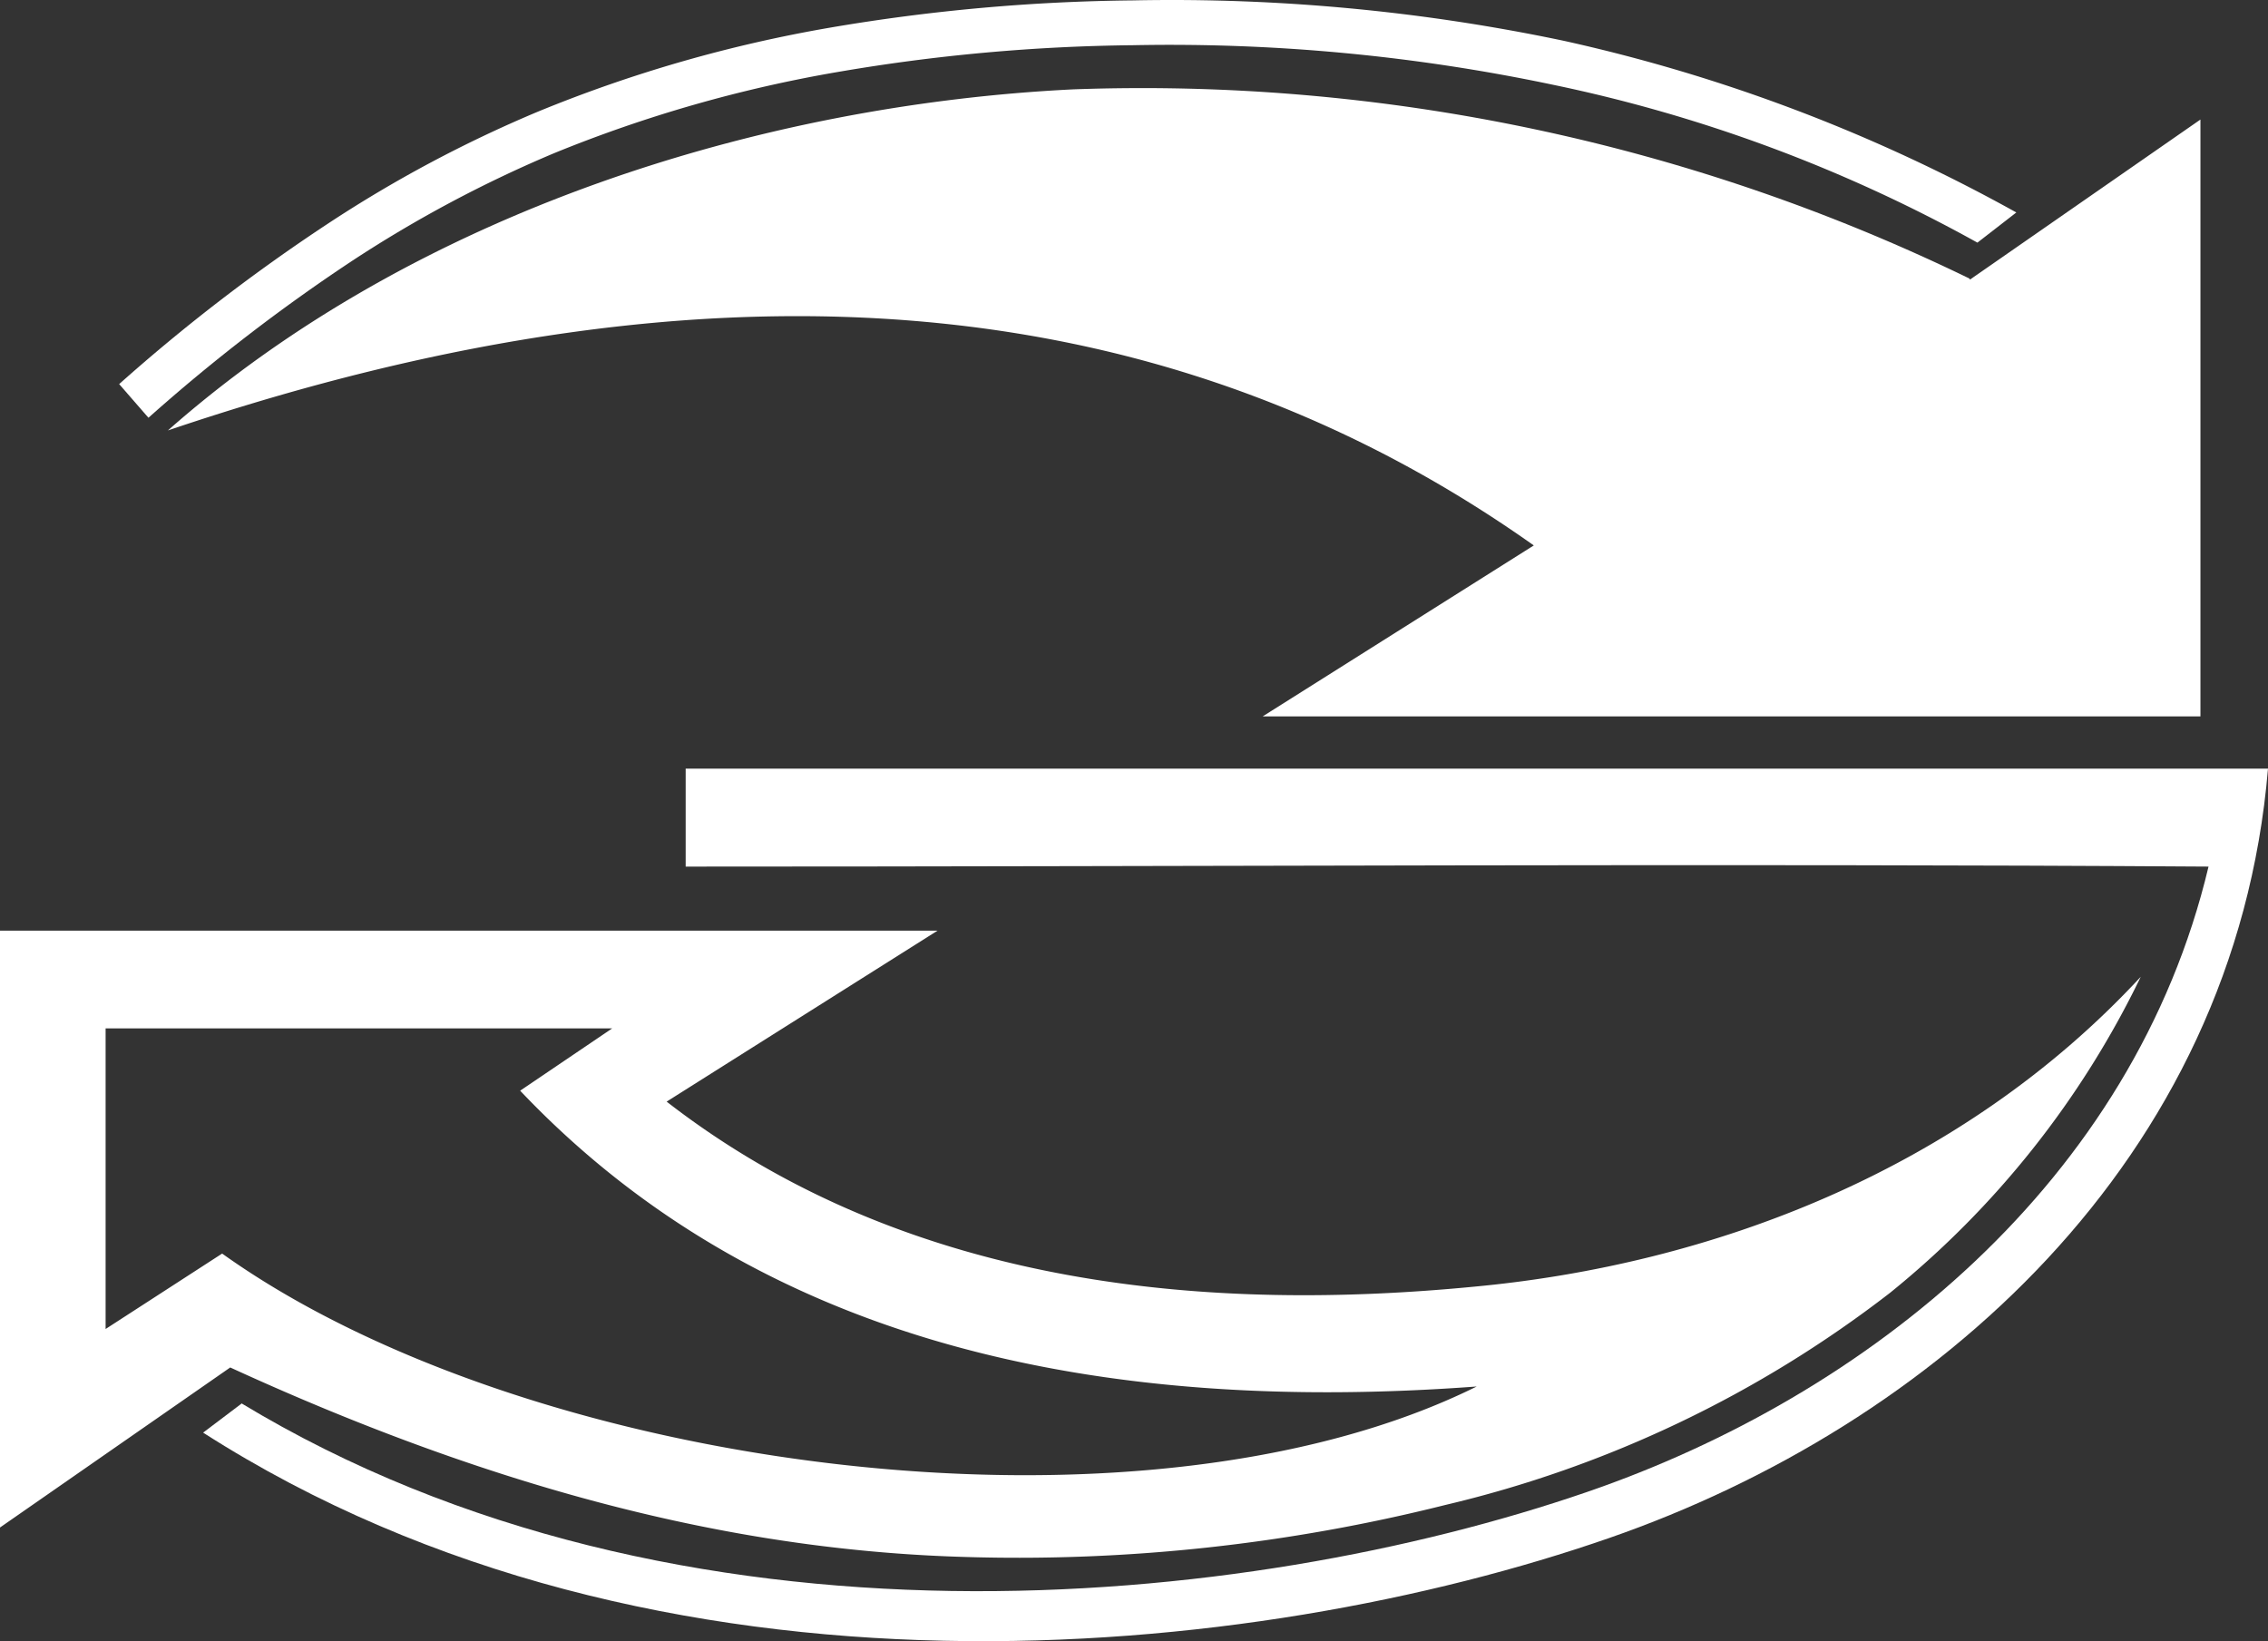 <?xml version="1.0" encoding="UTF-8" standalone="no"?>
<svg
   xmlns:dc="http://purl.org/dc/elements/1.1/"
   xmlns:cc="http://creativecommons.org/ns#"
   xmlns:rdf="http://www.w3.org/1999/02/22-rdf-syntax-ns#"
   xmlns:svg="http://www.w3.org/2000/svg"
   xmlns="http://www.w3.org/2000/svg"
   xmlns:sodipodi="http://sodipodi.sourceforge.net/DTD/sodipodi-0.dtd"
   xmlns:inkscape="http://www.inkscape.org/namespaces/inkscape"
   id="Слой_1"
   data-name="Слой 1"
   viewBox="0 0 103.73 75.067"
   version="1.1"
   sodipodi:docname="Depositphotos_39226789_m-2015-02.svg"
   width="103.73"
   height="75.067"
   inkscape:version="0.92.4 (5da689c313, 2019-01-14)">
  <rect x="0" y="0" width="103.73" height="75.067" fill="#333333" stroke="none"/>
  <sodipodi:namedview
     pagecolor="#ffffff"
     bordercolor="#666666"
     borderopacity="1"
     objecttolerance="10"
     gridtolerance="10"
     guidetolerance="10"
     inkscape:pageopacity="0"
     inkscape:pageshadow="2"
     inkscape:window-width="1920"
     inkscape:window-height="1017"
     id="namedview17"
     showgrid="false"
     fit-margin-top="0"
     fit-margin-left="0"
     fit-margin-right="0"
     fit-margin-bottom="0"
     inkscape:zoom="1.665138"
     inkscape:cx="51.864998"
     inkscape:cy="35.414235"
     inkscape:window-x="-8"
     inkscape:window-y="-8"
     inkscape:window-maximized="1"
     inkscape:current-layer="Слой_1" />
  <defs
     id="defs4">
    <style
       id="style2">.cls-1,.cls-2{fill:#fff;}.cls-2{fill-rule:evenodd;}</style>
  </defs>
  <title
     id="title6">Depositphotos_39226789_m-2015</title>
  <path
     class="cls-1"
     d="m 5.45,17.568 a 83,83 0 0 1 9.55,-7.34 58.6,58.6 0 0 1 9.6,-5.12 63.43,63.43 0 0 1 13.4,-3.85 87.1,87.1 0 0 1 13.81,-1.24 87.13,87.13 0 0 1 19.72,1.85 76.62,76.62 0 0 1 20.69,7.85 l -1.78,1.38 a 68.73,68.73 0 0 0 -19.36,-7.21 84.93,84.93 0 0 0 -19.26,-1.82 84.55,84.55 0 0 0 -13.48,1.22 62,62 0 0 0 -13,3.72 57.22,57.22 0 0 0 -9.26,4.94 82.09,82.09 0 0 0 -9.29,7.16 z"
     id="path8"
     inkscape:connector-curvature="0"
     style="fill:#ffffff" />
  <path
     class="cls-2"
     d="m 10.16,57.338 -5.33,3.45 v -13.75 H 28 l -4.21,2.85 c 11,11.6 26.53,14.81 43.75,13.53 -15.42,7.64 -43.47,3.86 -57.38,-6.08 m 0.37,5.21 -10.53,7.32 v -27.3 h 42.88 l -12.39,7.82 c 11.25,8.73 25.3,9.58 36.87,8.47 10.86,-1 22.31,-5.28 30.55,-14.18 a 42.15,42.15 0 0 1 -11.46,14.45 53.2,53.2 0 0 1 -20.35,9.71 80.23,80.23 0 0 1 -21.87,2.38 c -9.54,-0.26 -20.36,-2.55 -33.7,-8.67 z"
     id="path10"
     inkscape:connector-curvature="0"
     style="fill:#ffffff;fill-rule:evenodd" />
  <path
     class="cls-2"
     d="m 90.1,12.788 10.54,-7.32 v 27.3 H 57.75 l 12.4,-7.82 c -16.34,-11.57 -36.87,-13.93 -62.47,-5.26 11.32,-10 27.17,-14.9 41.39,-15.6 a 86.5,86.5 0 0 1 41,8.65"
     id="path12"
     inkscape:connector-curvature="0"
     style="fill:#ffffff;fill-rule:evenodd" />
  <path
     class="cls-2"
     d="m 11.05,64.198 -1.76,1.33 c 20.8,13.32 48.08,10.46 64.31,4.82 14.78,-5.13 28.62,-17.2 30.13,-35.19 H 31.36 v 4.48 c 23.84,0 47.32,-0.15 69.65,0 -3.43,14.42 -15.57,24.19 -28.44,28.61 -15.53,5.34 -41.48,8.08 -61.56,-4.08"
     id="path14"
     inkscape:connector-curvature="0"
     style="fill:#ffffff;fill-rule:evenodd" />
</svg>
